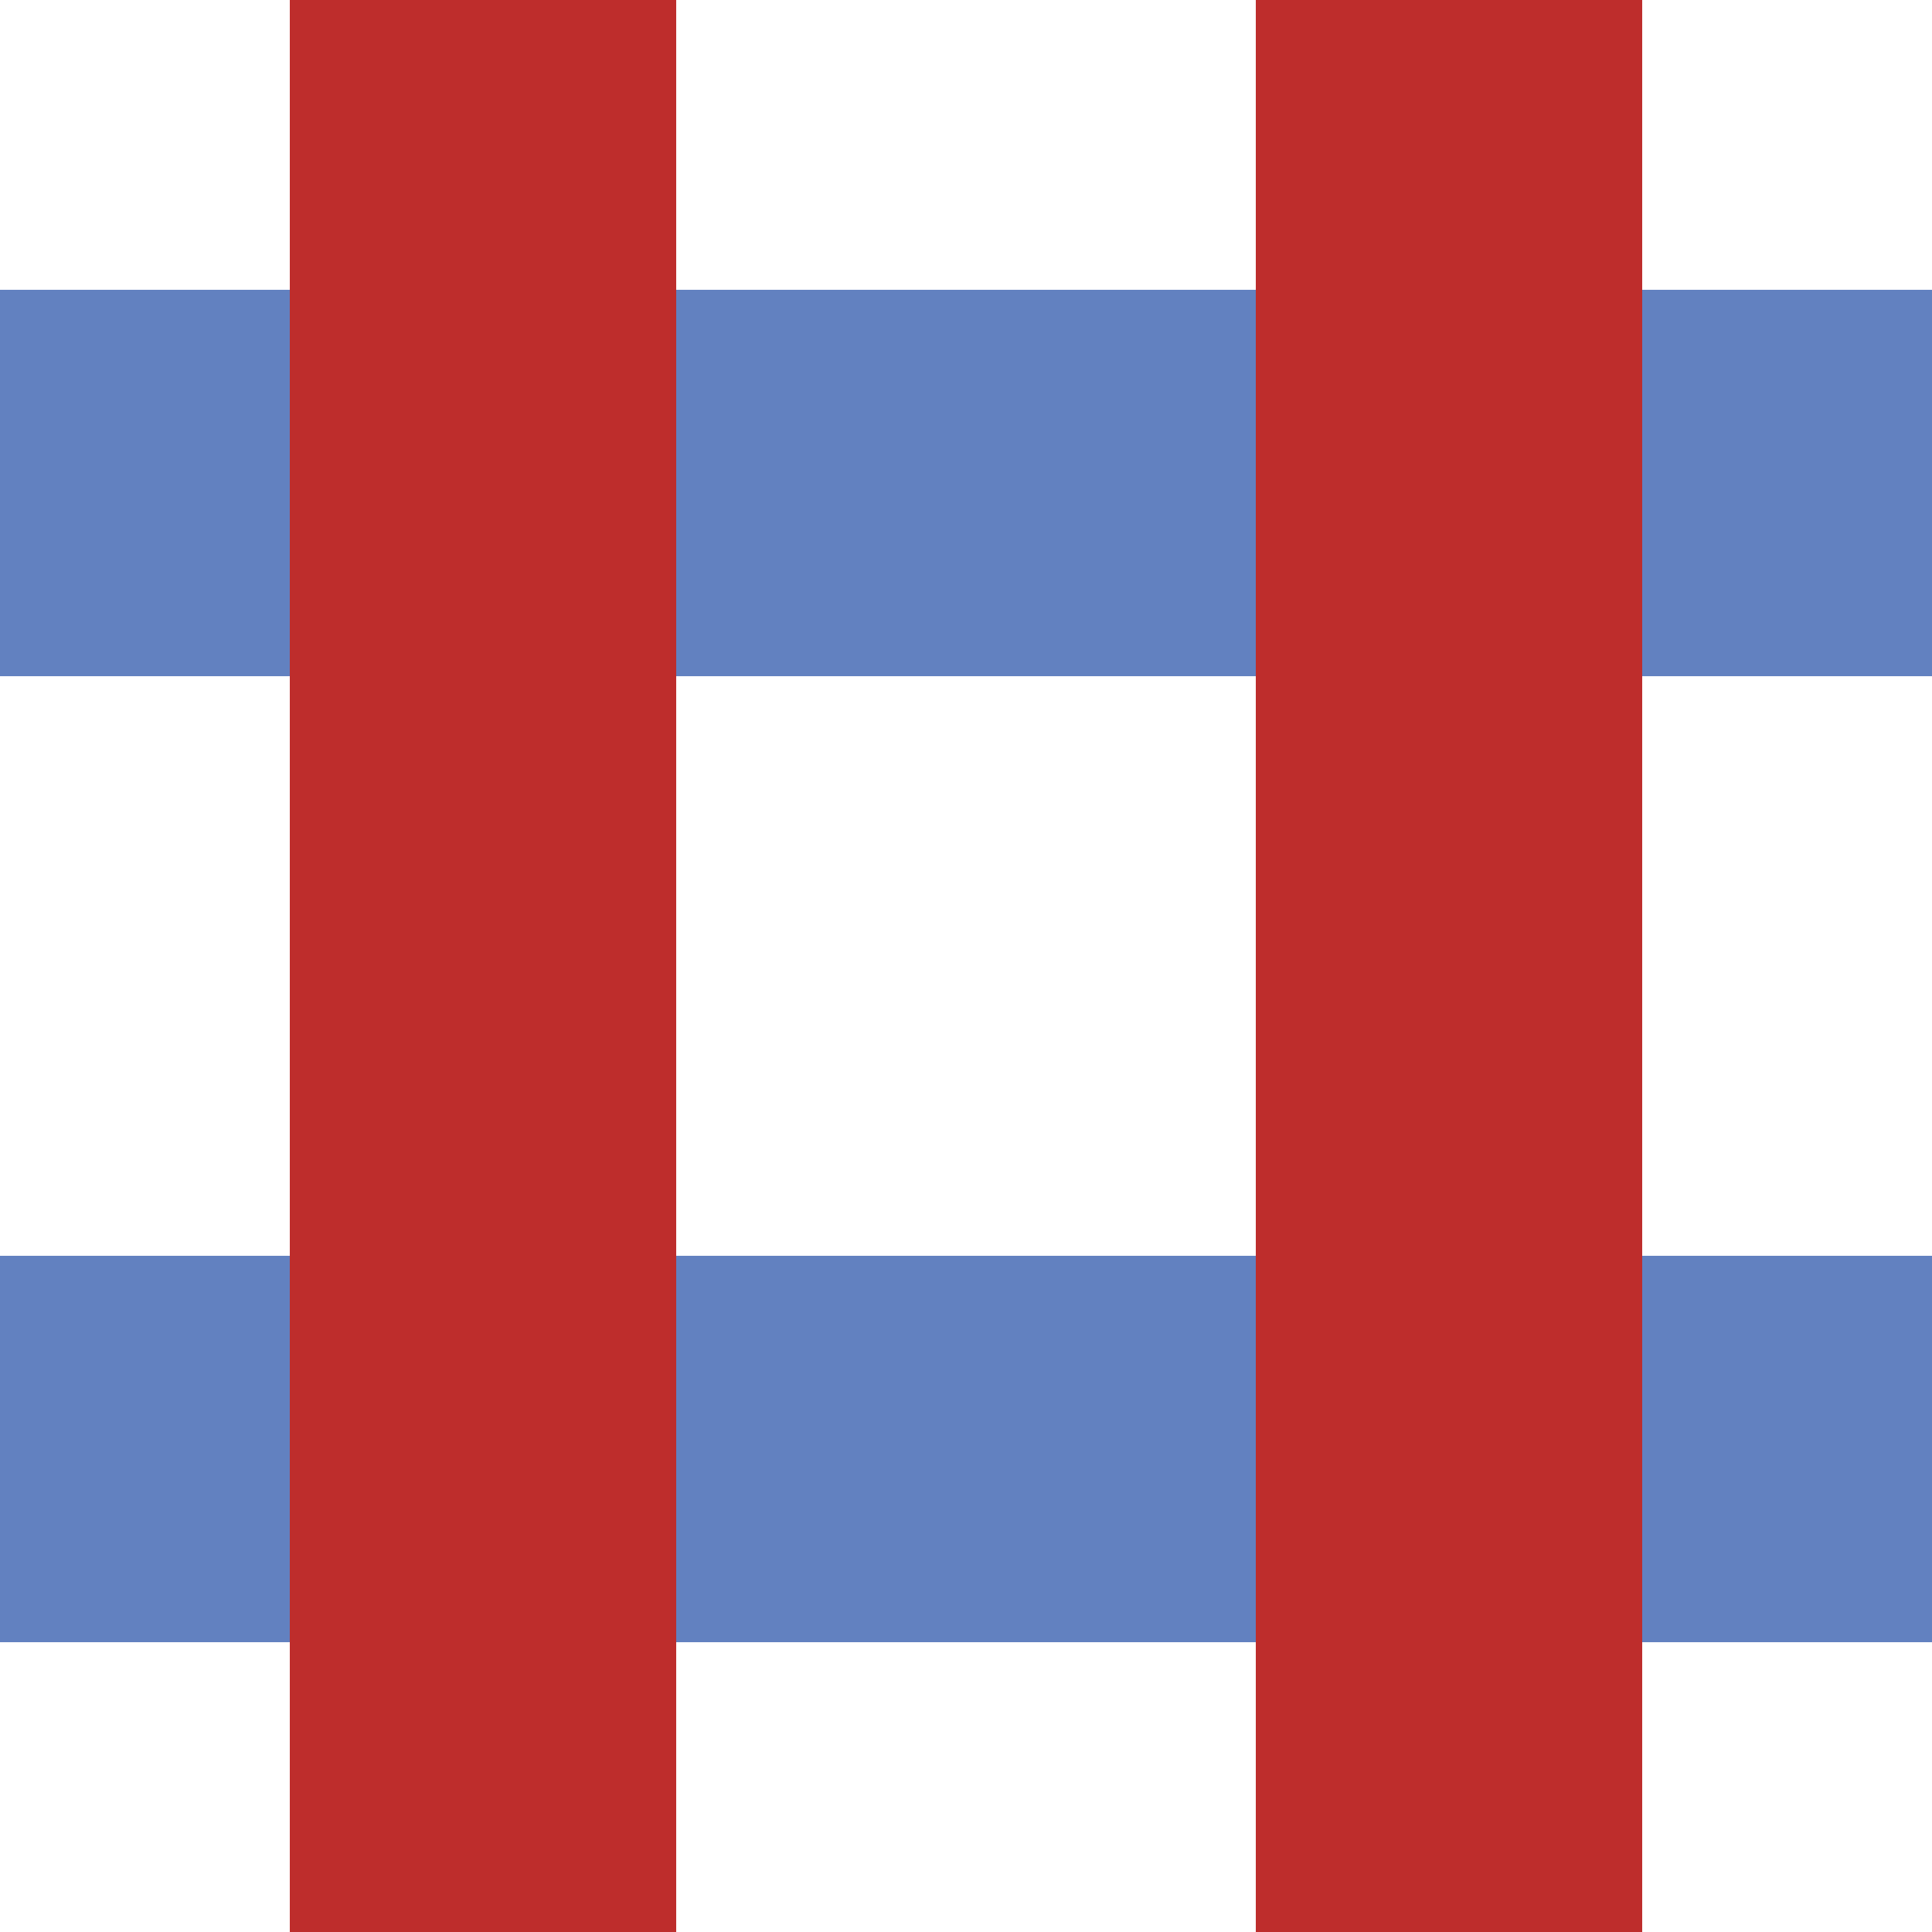 <?xml version="1.0" encoding="utf-8"?>
<svg xmlns="http://www.w3.org/2000/svg" width="500" height="500">
<title>emvKRZv</title>
<g stroke-width="100" fill="none">
 <path stroke="#6281C0" d="M 0,125 H 500 M 0,375 H 500"/>
 <path stroke="#BE2D2C" d="M 125,0 V 500 M 375,0 V 500"/>
</g>
</svg>